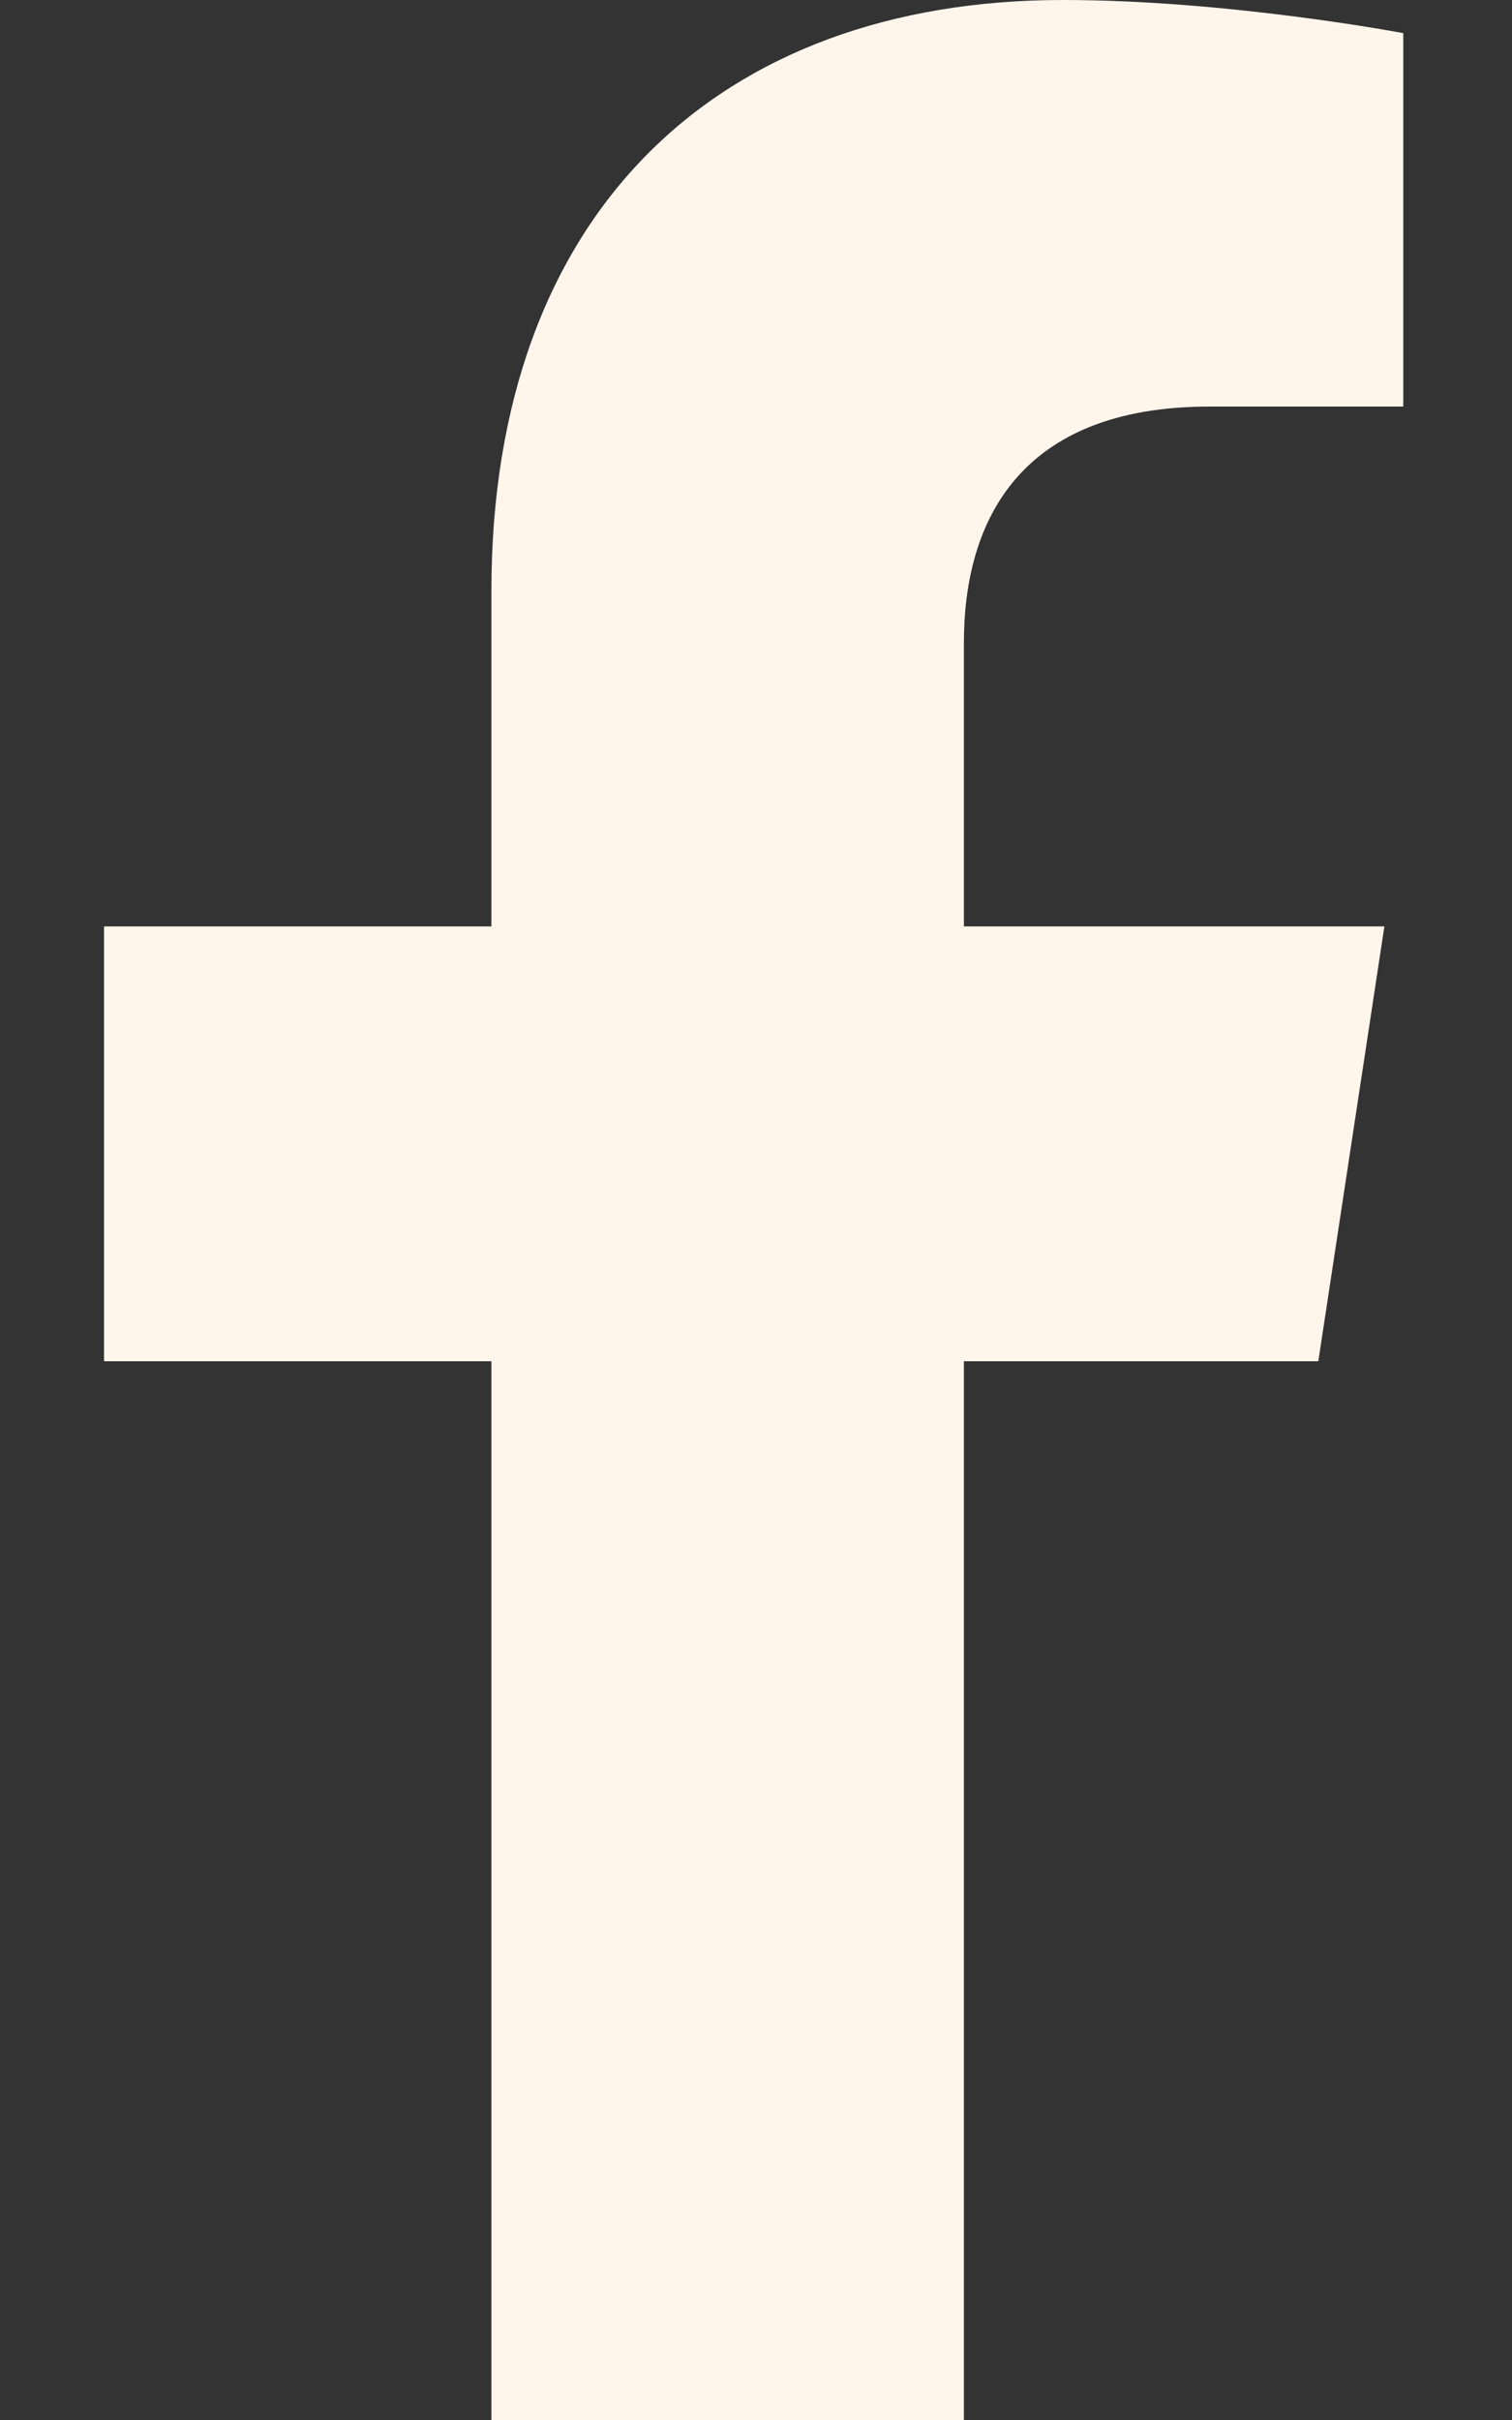 <svg width="10" height="16" viewBox="0 0 10 16" fill="none" xmlns="http://www.w3.org/2000/svg">
<rect x="0" y="0" width="10" height="16" fill="#333333" stroke="none"/>
<path d="M8.719 9L9.156 6.125H6.375V4.25C6.375 3.438 6.75 2.688 8 2.688H9.281V0.219C9.281 0.219 8.125 0 7.031 0C4.75 0 3.25 1.406 3.25 3.906V6.125H0.688V9H3.25V16H6.375V9H8.719Z" fill="#FFF5EB"/>
</svg>
